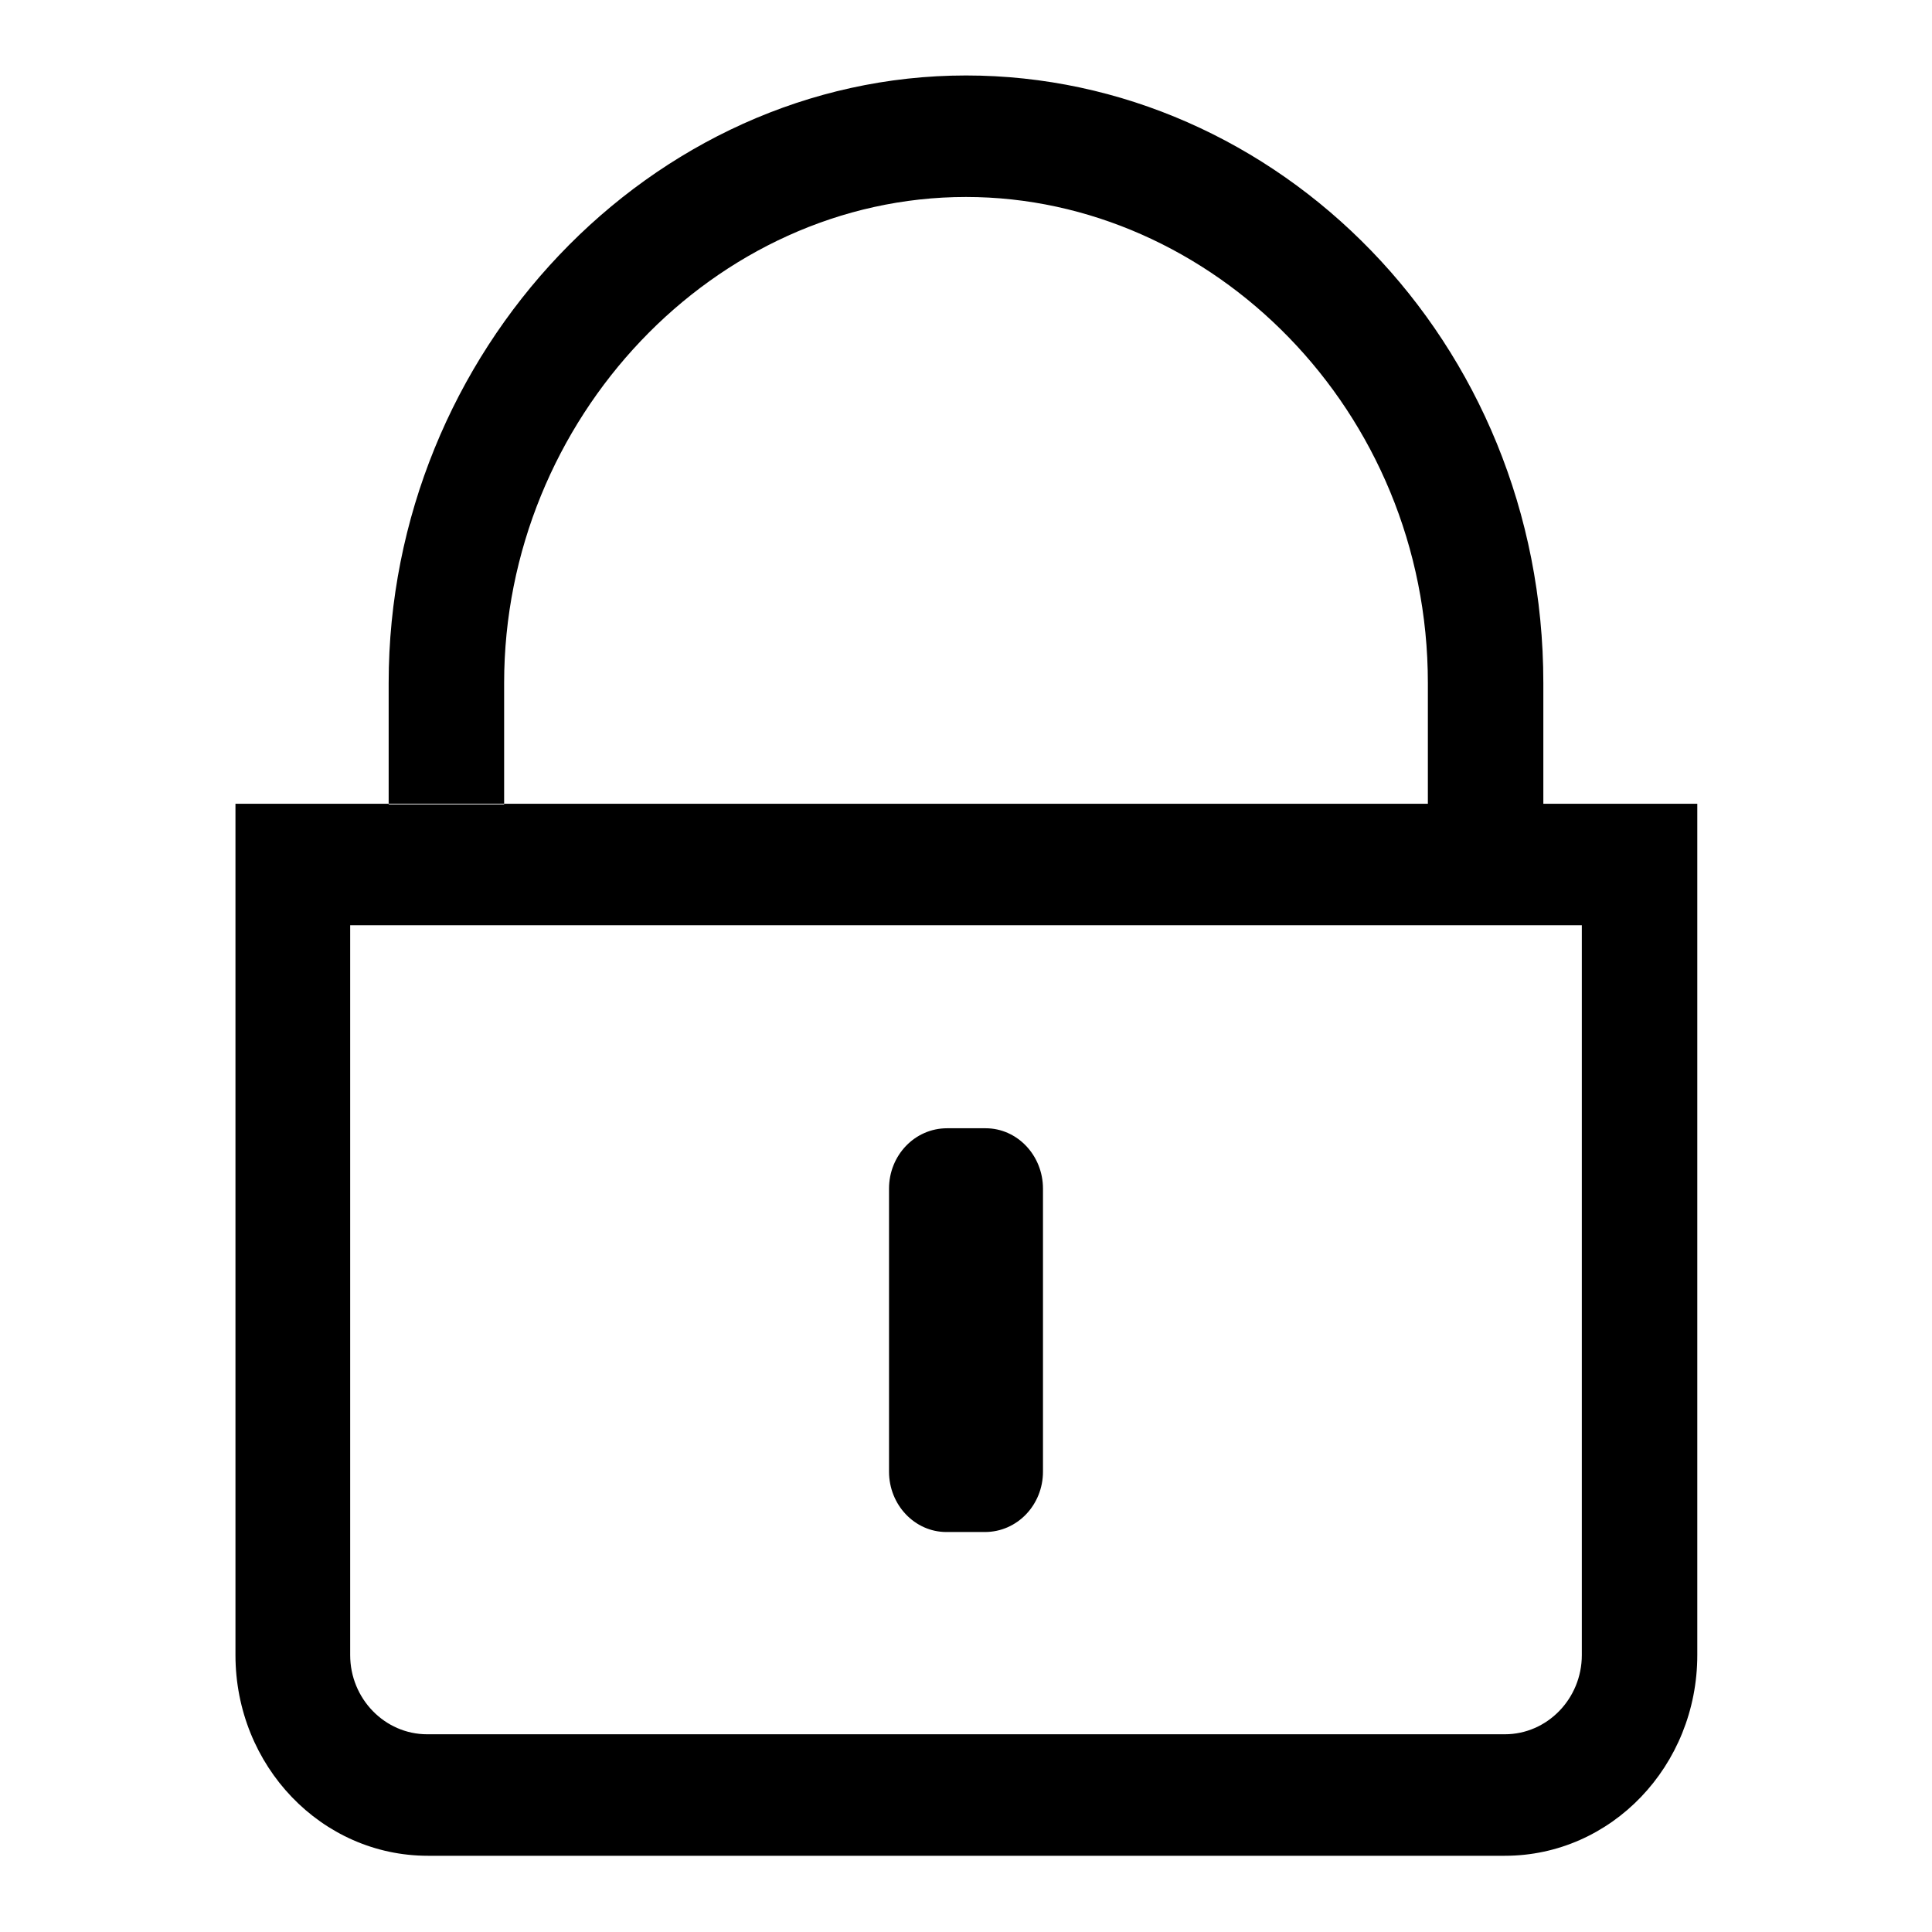 <?xml version="1.0" encoding="utf-8"?>
<!-- Svg Vector Icons : http://www.onlinewebfonts.com/icon -->
<!DOCTYPE svg PUBLIC "-//W3C//DTD SVG 1.1//EN" "http://www.w3.org/Graphics/SVG/1.1/DTD/svg11.dtd">
<svg version="1.1" xmlns="http://www.w3.org/2000/svg" xmlns:xlink="http://www.w3.org/1999/xlink" x="0px" y="0px" viewBox="0 0 256 256" enable-background="new 0 0 256 256" xml:space="preserve">
<g> <path fill="#000000" d="M125.5,149.5h5.1c4.2,0,7.6,3.6,7.6,8V195c0,4.4-3.4,8-7.7,8h-5.1c-4.2,0-7.6-3.6-7.6-8v-37.5 C117.8,153.1,121.2,149.5,125.5,149.5z M209.6,122.6v96.7c0,5.8-4.6,10.5-10.2,10.5H56.6c-5.6,0-10.2-4.7-10.2-10.5v-96.7H209.6  M224.8,106.5H31.2v112.8c0,14.7,11.4,26.6,25.5,26.6h142.7c14.1,0,25.5-11.9,25.5-26.6V106.5L224.8,106.5z M204.5,106.5h-15.3 V90.5c0-36.2-28.7-64.4-61.2-64.4c-33.3,0-61.2,29.4-61.2,64.4v16.1H51.5V90.5C51.5,46.6,86.3,10,128,10 c41.2,0,76.5,35.1,76.5,80.5V106.5z"/></g>
</svg>